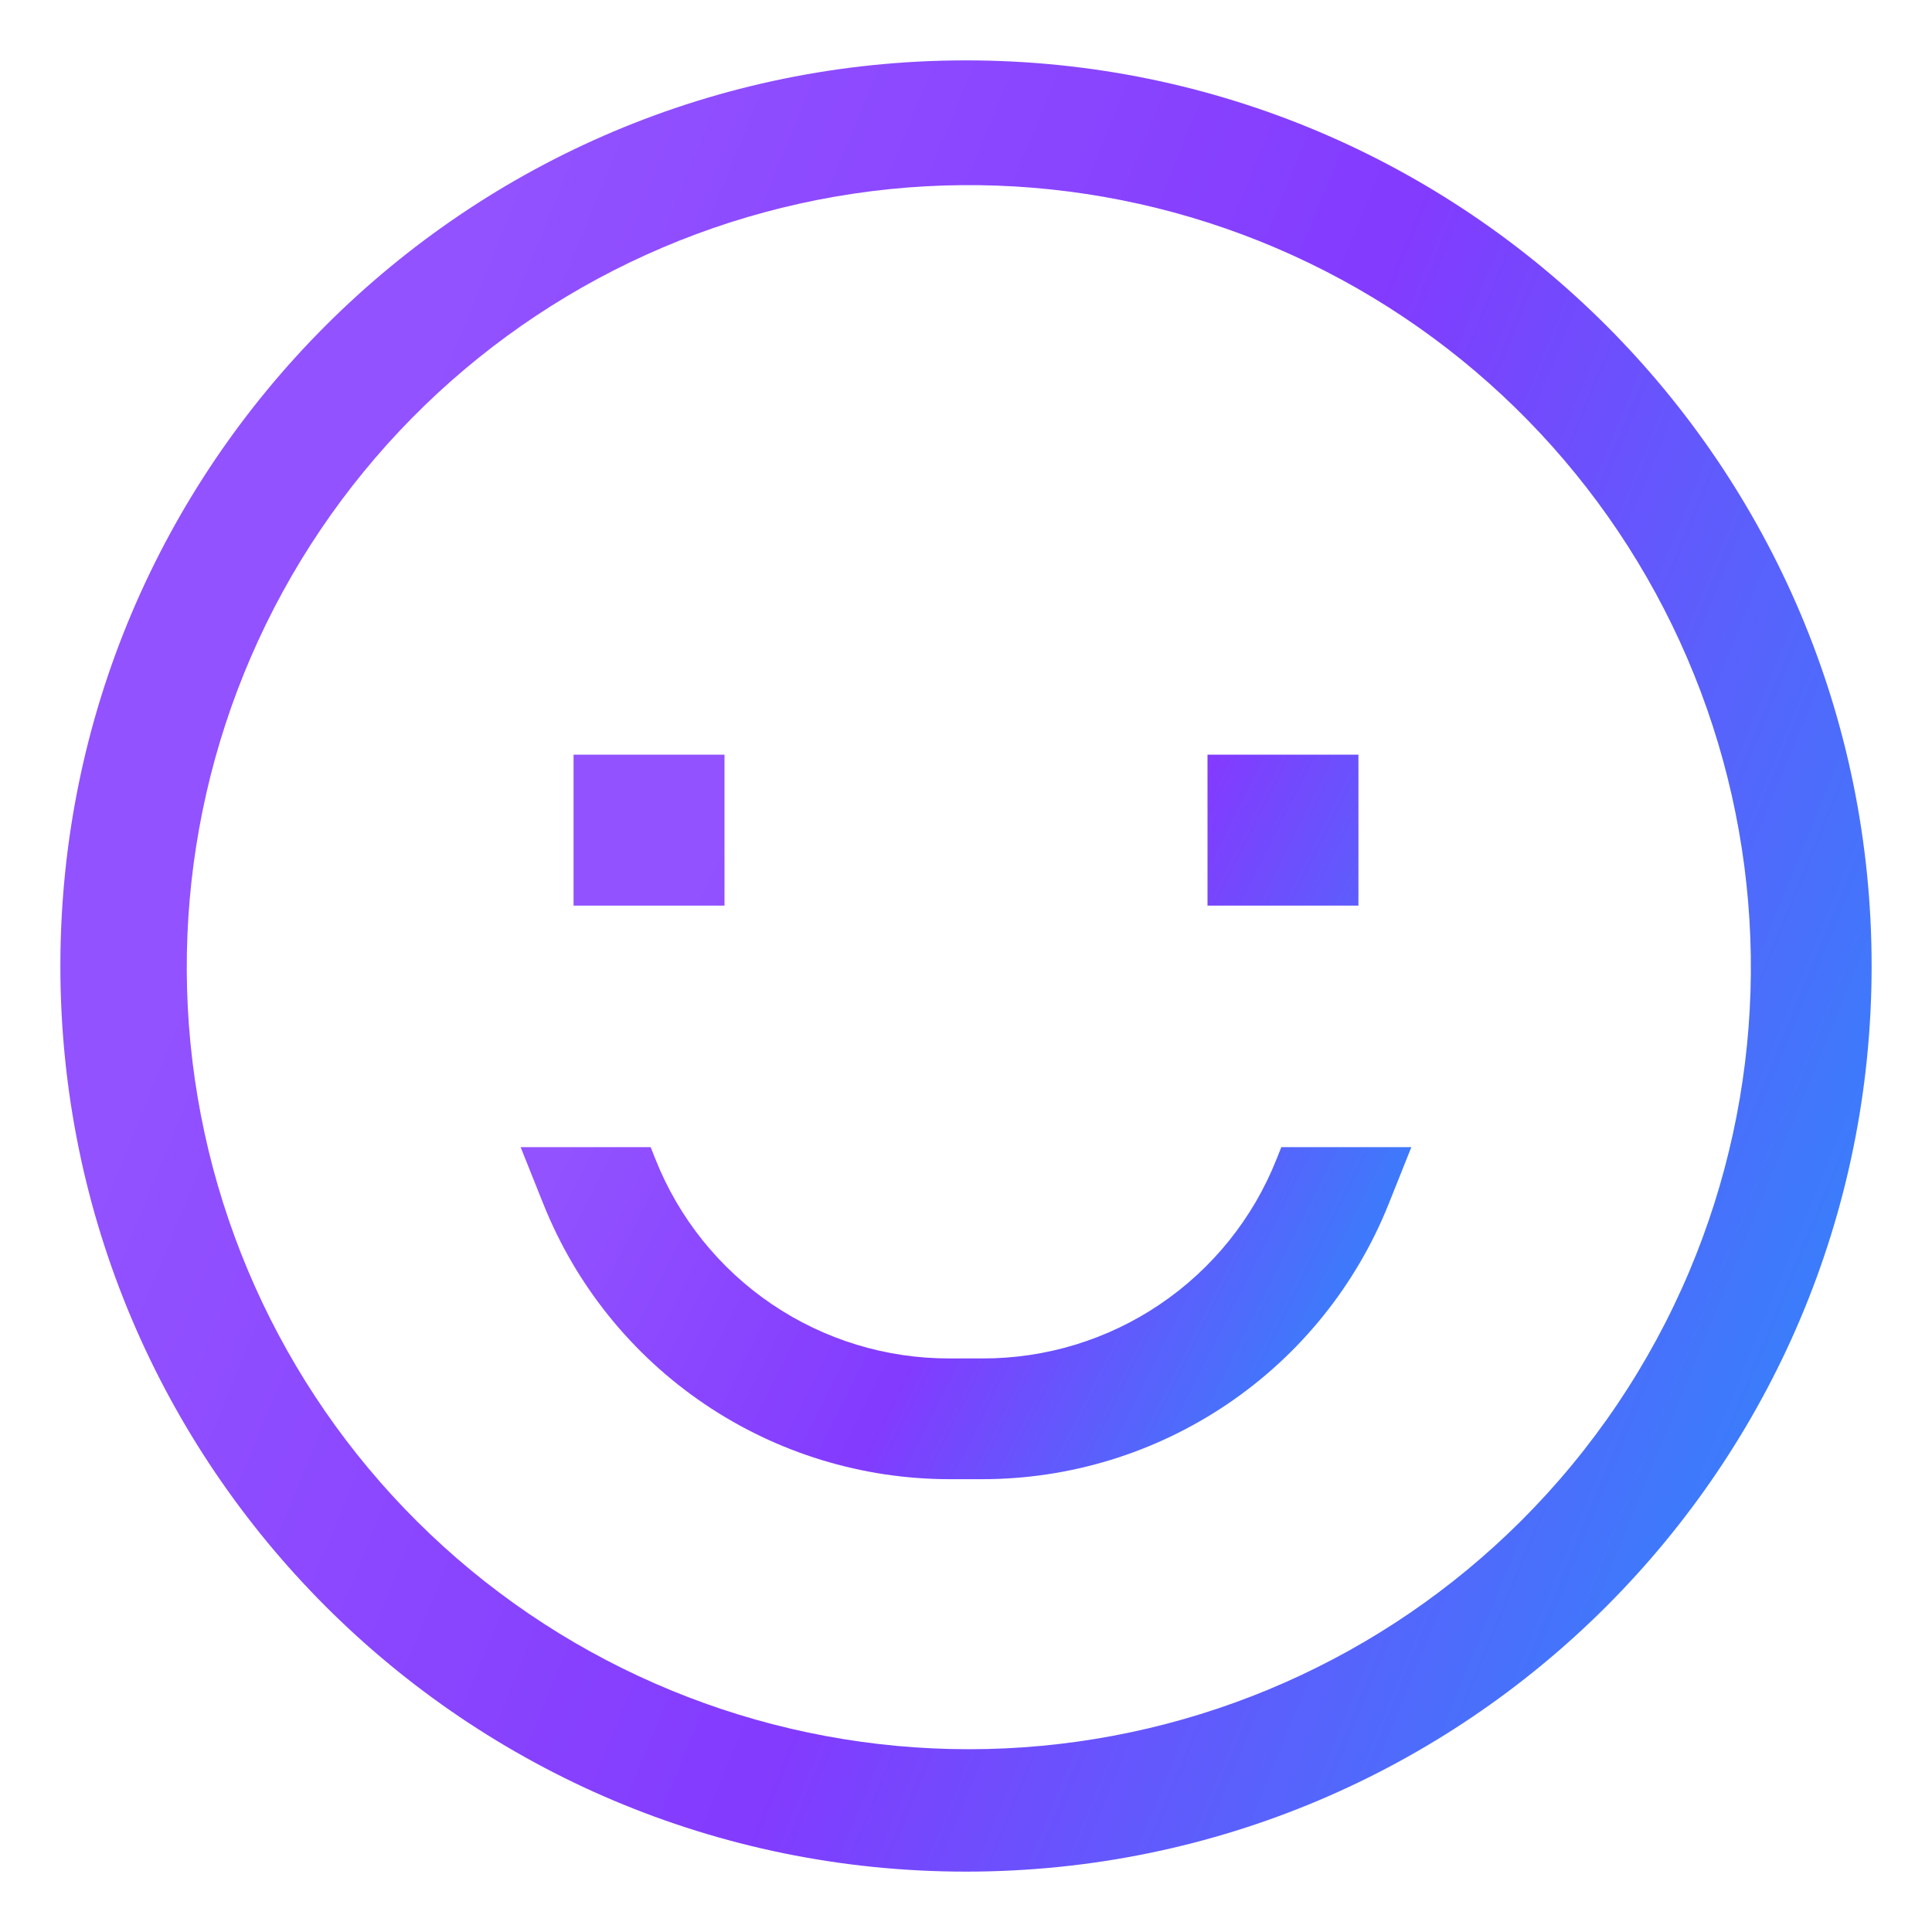 <?xml version="1.0" encoding="UTF-8"?> <svg xmlns="http://www.w3.org/2000/svg" width="120" height="120" viewBox="0 0 120 120" fill="none"> <path d="M60 3.75C28.934 3.75 3.75 28.934 3.75 60C3.75 91.066 28.934 116.25 60 116.25C91.066 116.25 116.25 91.066 116.25 60C116.25 28.934 91.066 3.75 60 3.75ZM94.471 94.471C85.924 102.993 74.51 108.028 62.453 108.594C50.396 109.16 38.56 105.217 29.252 97.533C19.944 89.849 13.83 78.975 12.101 67.029C10.372 55.084 13.153 42.922 19.901 32.915C26.649 22.908 36.881 15.771 48.604 12.896C60.327 10.021 72.7 11.613 83.313 17.362C93.925 23.111 102.018 32.606 106.012 43.996C110.007 55.385 109.619 67.855 104.922 78.973C102.474 84.767 98.925 90.03 94.471 94.471Z" fill="url(#paint0_linear_426_1015)" fill-opacity="0.77"></path> <path d="M35.625 46.875H45V56.25H35.625V46.875ZM75 46.875H84.375V56.25H75V46.875ZM79.286 72C77.836 75.66 75.316 78.799 72.055 81.006C68.795 83.214 64.945 84.388 61.008 84.375H58.992C55.054 84.388 51.204 83.214 47.944 81.007C44.683 78.799 42.163 75.661 40.712 72L40.413 71.25H32.336L33.75 74.785C35.768 79.829 39.251 84.154 43.75 87.2C48.249 90.247 53.558 91.875 58.992 91.875H61.008C66.441 91.875 71.75 90.247 76.249 87.2C80.748 84.154 84.232 79.829 86.25 74.785L87.663 71.25H79.586L79.286 72Z" fill="url(#paint1_linear_426_1015)" fill-opacity="0.77"></path> <defs> <linearGradient id="paint0_linear_426_1015" x1="27.764" y1="19.161" x2="121.841" y2="57.675" gradientUnits="userSpaceOnUse"> <stop stop-color="#711EFF"></stop> <stop offset="0.526" stop-color="#5D00FD"></stop> <stop offset="1" stop-color="#0055F9"></stop> </linearGradient> <linearGradient id="paint1_linear_426_1015" x1="44.146" y1="53.039" x2="87.247" y2="74.734" gradientUnits="userSpaceOnUse"> <stop stop-color="#711EFF"></stop> <stop offset="0.526" stop-color="#5D00FD"></stop> <stop offset="1" stop-color="#0055F9"></stop> </linearGradient> </defs> </svg> 